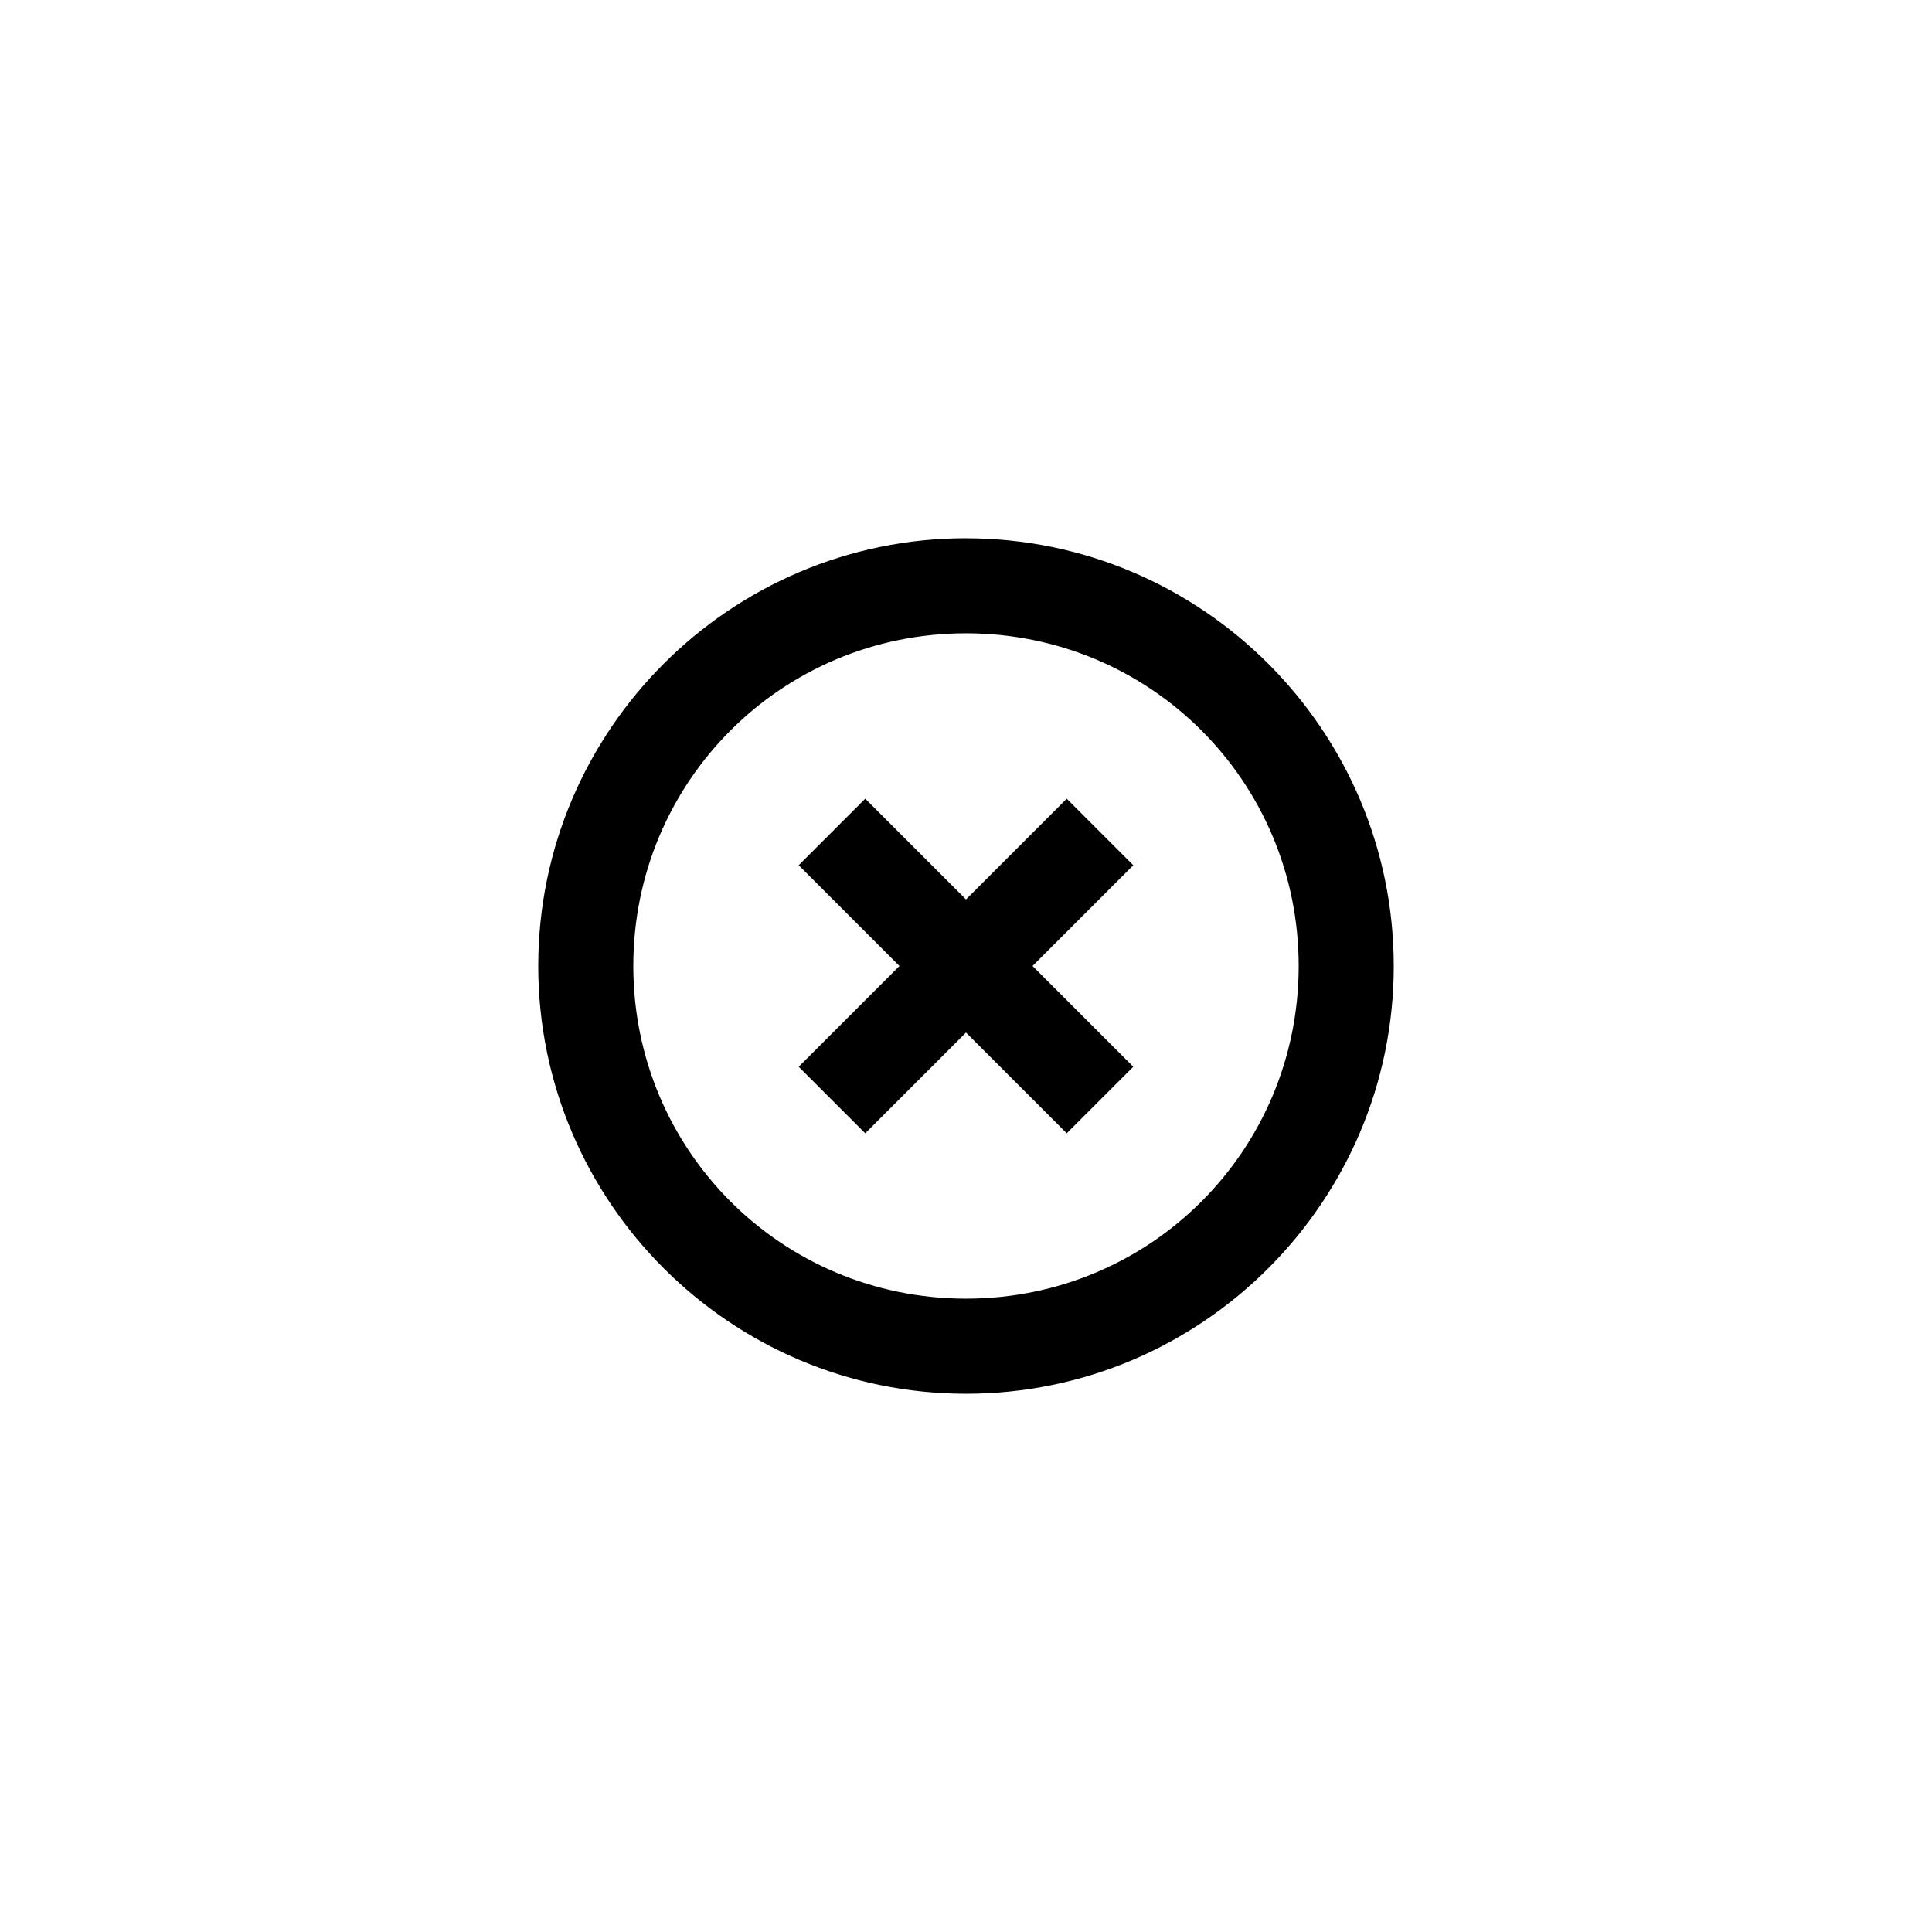 <?xml version="1.0" encoding="UTF-8"?>
<!-- Uploaded to: SVG Repo, www.svgrepo.com, Generator: SVG Repo Mixer Tools -->
<svg fill="#000000" width="800px" height="800px" version="1.1" viewBox="144 144 512 512" xmlns="http://www.w3.org/2000/svg">
 <g>
  <path d="m444.33 426.7-26.699-26.699 26.699-26.703-17.633-17.633-26.699 26.699-26.703-26.699-17.633 17.633 26.699 26.703-26.699 26.699 17.633 17.633 26.703-26.699 26.699 26.699z"/>
  <path d="m400 286.64c-62.473 0-113.36 50.883-113.36 113.36s50.883 113.36 113.36 113.36c62.473 0.004 113.36-50.879 113.36-113.35s-50.883-113.36-113.36-113.36zm0 201.52c-48.871 0-88.168-39.297-88.168-88.168 0-48.867 39.297-88.164 88.168-88.164 48.867 0 88.164 39.297 88.164 88.168 0 48.867-39.297 88.164-88.164 88.164z"/>
 </g>
</svg>